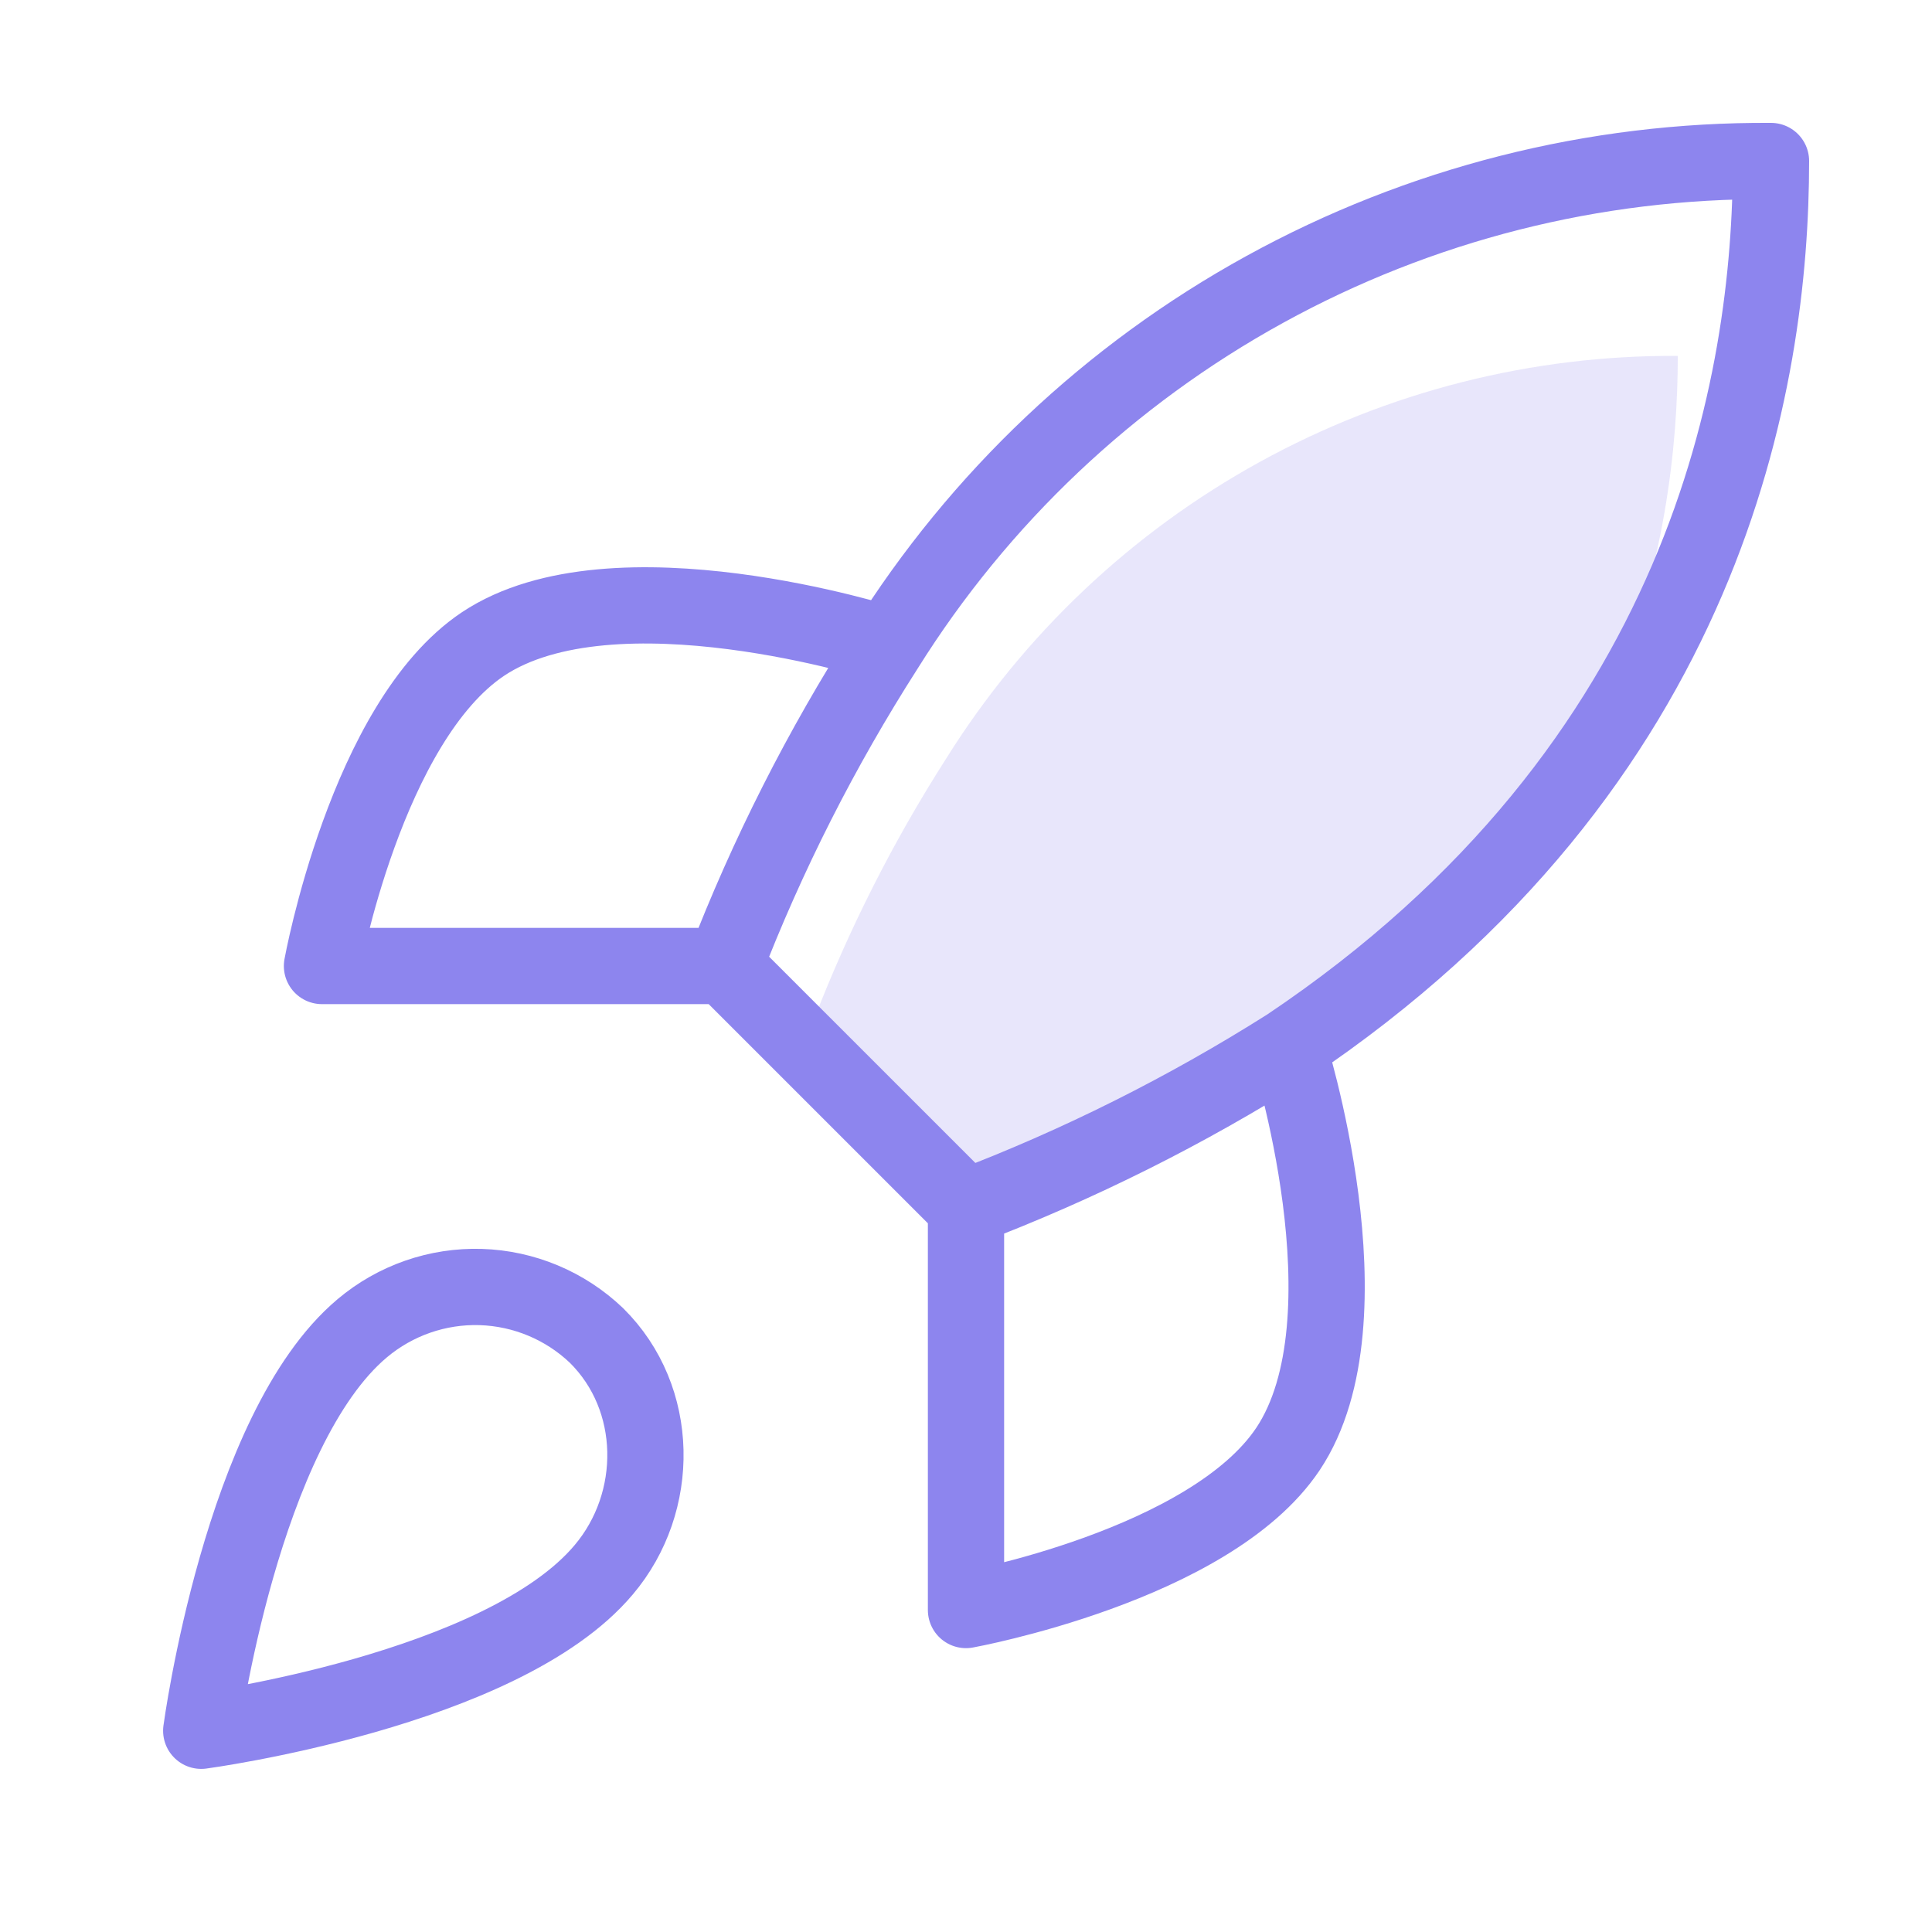 <svg width="38" height="38" viewBox="0 0 38 38" fill="none" xmlns="http://www.w3.org/2000/svg">
<path opacity="0.2" d="M19.923 24L16 20.077C16.696 18.272 17.572 16.541 18.615 14.912C20.139 12.476 22.261 10.47 24.779 9.085C27.296 7.7 30.127 6.982 33 7C33 10.557 31.98 16.808 25.154 21.385C23.502 22.429 21.75 23.305 19.923 24Z" fill="#8D85EE"/>
<path d="M19 23.75L14.25 19M19 23.75C21.212 22.909 23.333 21.848 25.333 20.583M19 23.75V31.667C19 31.667 23.797 30.796 25.333 28.5C27.043 25.935 25.333 20.583 25.333 20.583M14.25 19C15.092 16.814 16.154 14.719 17.417 12.746C19.262 9.796 21.83 7.367 24.879 5.691C27.927 4.014 31.354 3.145 34.833 3.167C34.833 7.473 33.598 15.042 25.333 20.583M14.25 19H6.333C6.333 19 7.204 14.203 9.5 12.667C12.065 10.957 17.417 12.667 17.417 12.667M7.125 26.125C4.75 28.12 3.958 34.042 3.958 34.042C3.958 34.042 9.88 33.25 11.875 30.875C12.999 29.545 12.983 27.503 11.732 26.267C11.117 25.68 10.306 25.341 9.456 25.314C8.606 25.288 7.776 25.577 7.125 26.125Z" stroke="#8D85EE" stroke-width="1.5" stroke-linecap="round" stroke-linejoin="round"/>
</svg>
